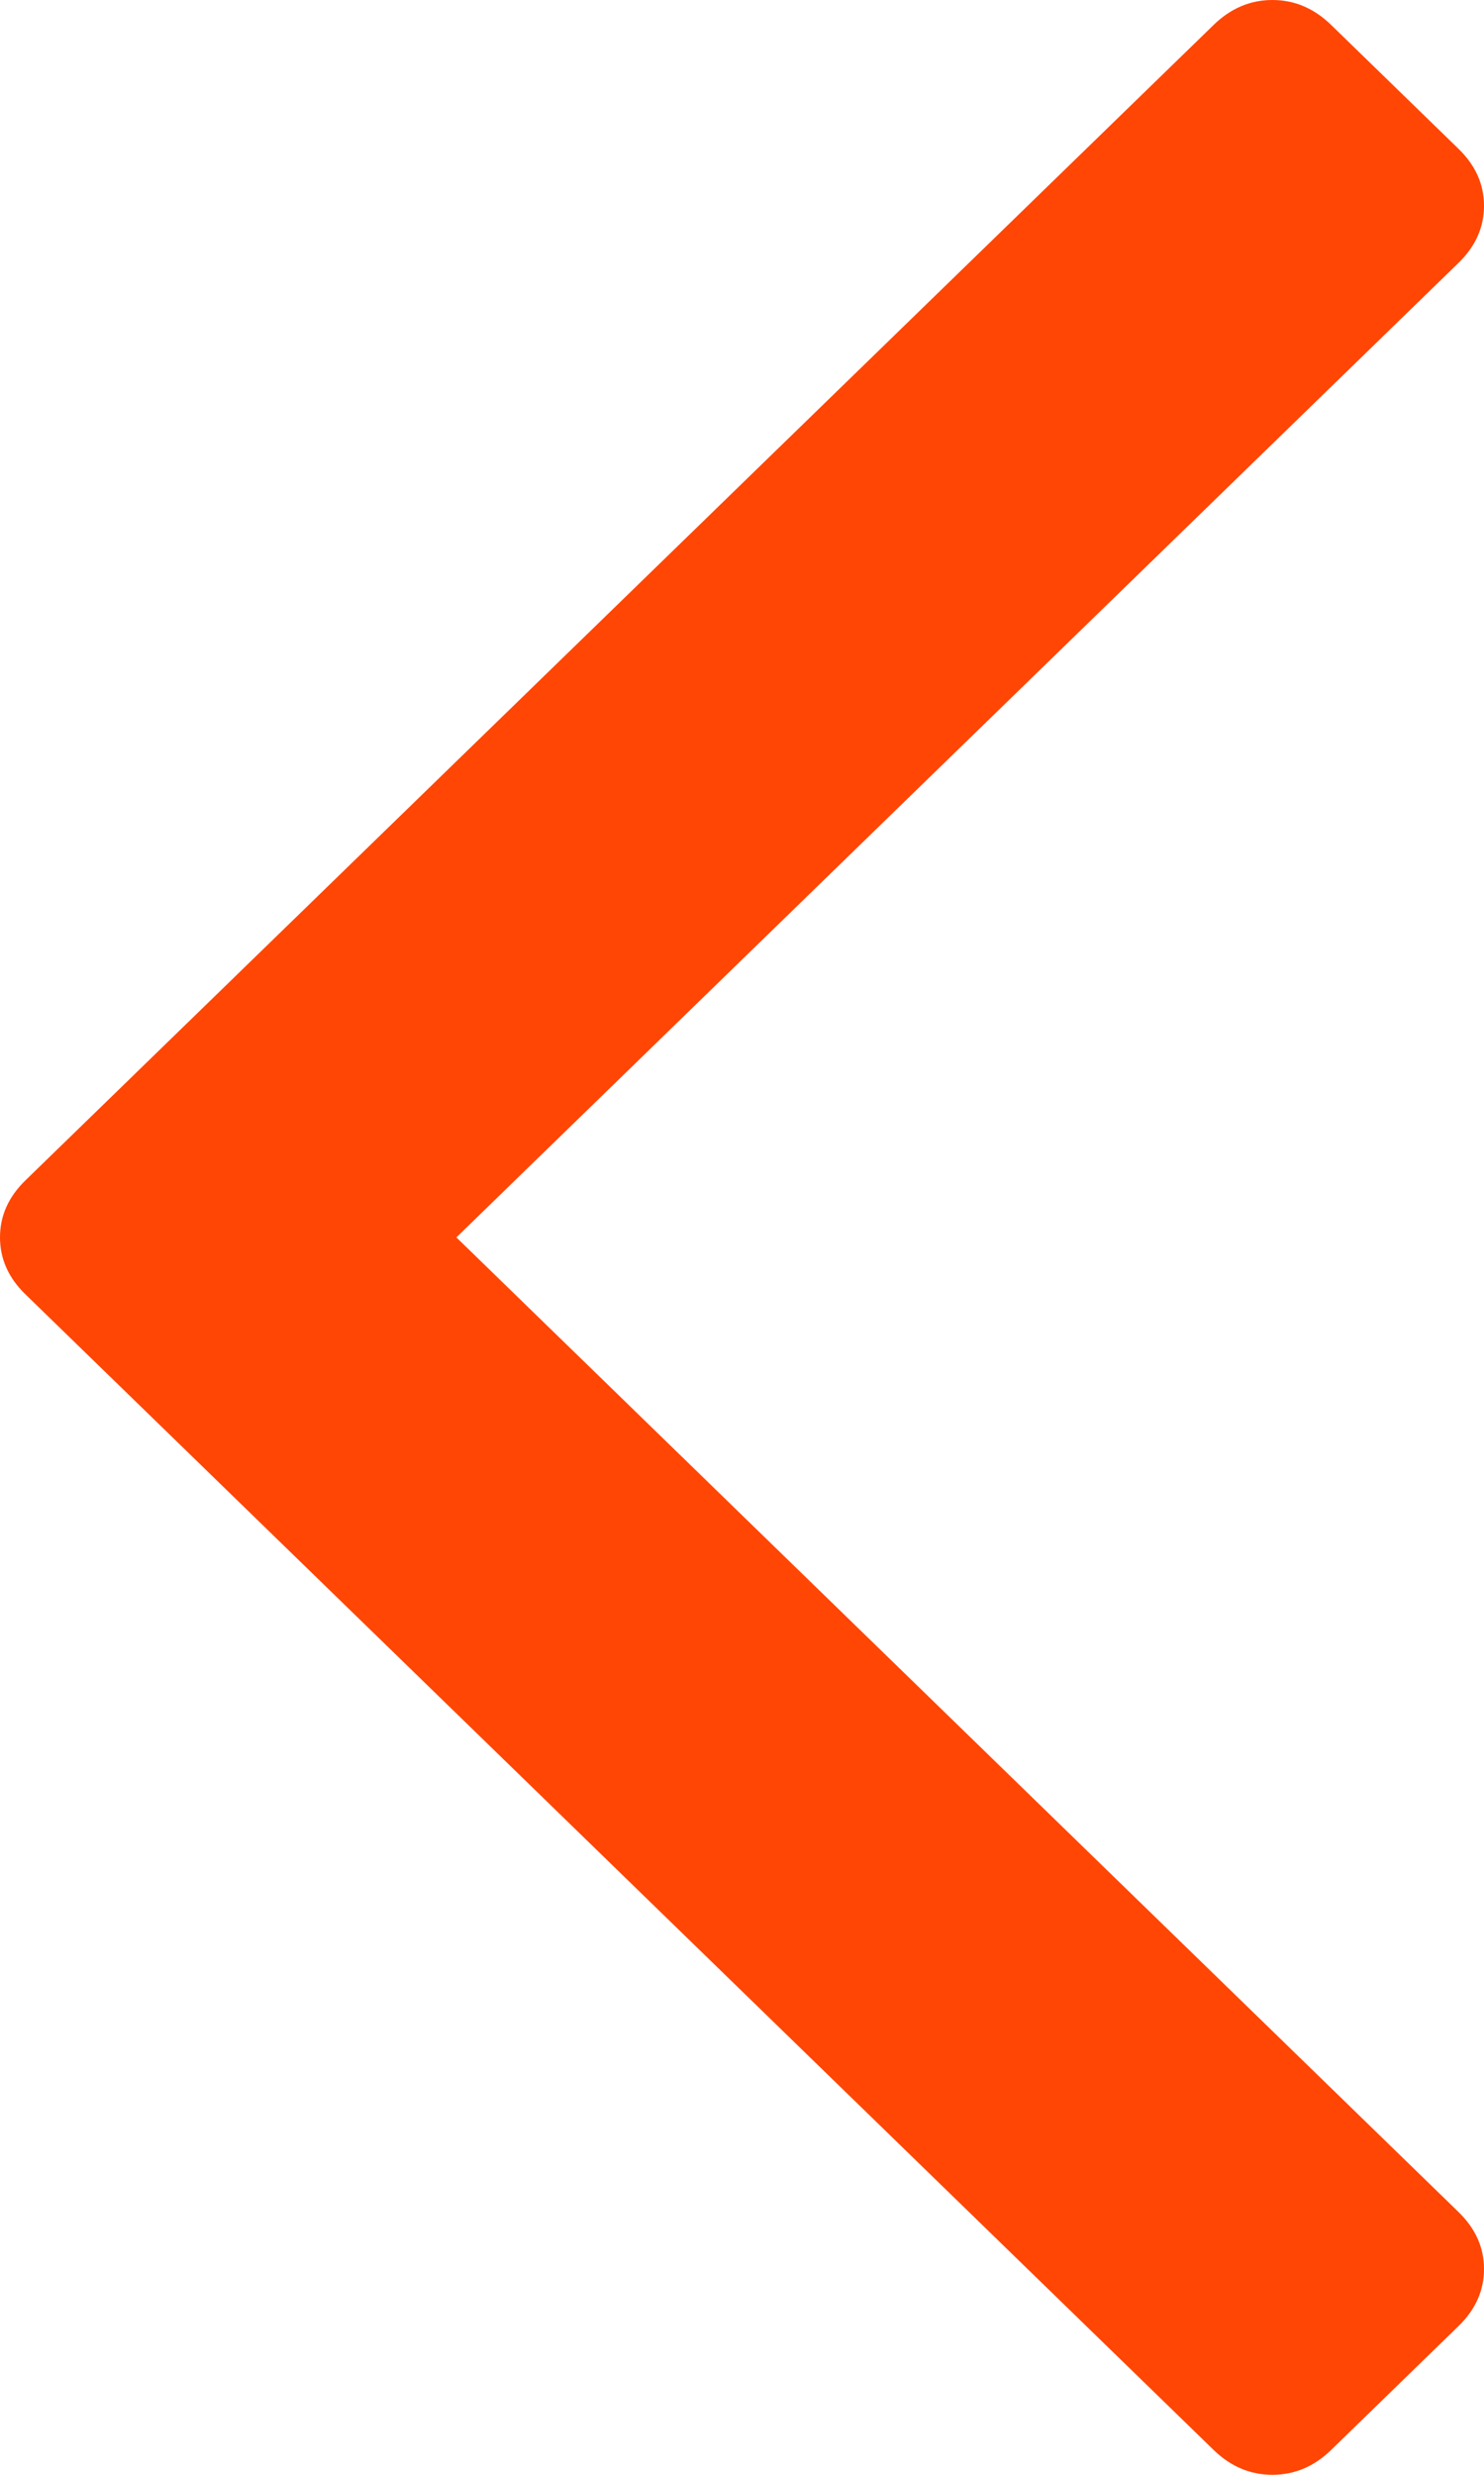 <?xml version="1.0" encoding="UTF-8"?>
<svg width="15px" height="25px" viewBox="0 0 15 25" version="1.1" xmlns="http://www.w3.org/2000/svg" xmlns:xlink="http://www.w3.org/1999/xlink">
    <!-- Generator: Sketch 64 (93537) - https://sketch.com -->
    <title>arrow-left-2@1x</title>
    <desc>Created with Sketch.</desc>
    <g id="website" stroke="none" stroke-width="1" fill="none" fill-rule="evenodd">
        <g id="Achieve-Fitness-grouped-product" transform="translate(-112, -1932)" fill="#FF4604" fill-rule="nonzero">
            <g id="Brand-Logos" transform="translate(112, 1932)">
                <path d="M14.743,11.924 L2.732,0.251 C2.56,0.084 2.362,0 2.139,0 C1.916,0 1.718,0.084 1.546,0.251 L0.258,1.503 C0.086,1.67 0,1.862 0,2.079 C0,2.297 0.086,2.489 0.258,2.656 L10.387,12.5 L0.258,22.345 C0.086,22.512 0,22.704 0,22.921 C0,23.139 0.086,23.331 0.258,23.498 L1.546,24.75 C1.718,24.917 1.916,25 2.139,25 C2.362,25 2.56,24.917 2.732,24.75 L14.742,13.076 C14.914,12.91 15,12.717 15,12.5 C15,12.283 14.915,12.091 14.743,11.924 L14.743,11.924 Z" id="arrow-left-2" transform="translate(7.5, 12.5) scale(-1, 1) translate(-7.5, -12.5) "></path>
            </g>
        </g>
    </g>
</svg>